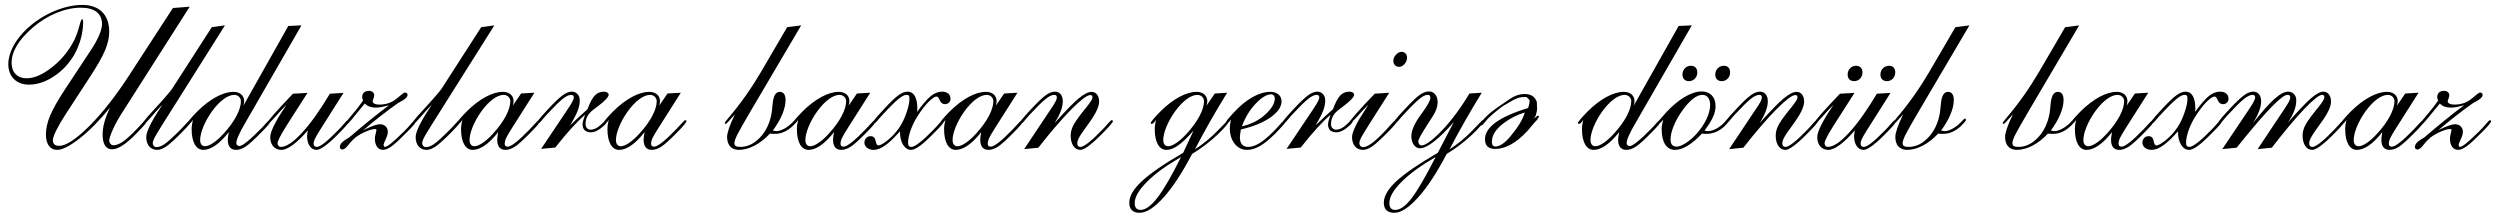 <?xml version="1.0" encoding="UTF-8"?>
<!DOCTYPE svg PUBLIC "-//W3C//DTD SVG 1.1//EN" "http://www.w3.org/Graphics/SVG/1.1/DTD/svg11.dtd">
<!-- Creator: CorelDRAW -->
<svg xmlns="http://www.w3.org/2000/svg" xml:space="preserve" width="1902px" height="165px" version="1.1" style="shape-rendering:geometricPrecision; text-rendering:geometricPrecision; image-rendering:optimizeQuality; fill-rule:evenodd; clip-rule:evenodd"
viewBox="0 0 1902 165.39"
 xmlns:xlink="http://www.w3.org/1999/xlink"
 xmlns:xodm="http://www.corel.com/coreldraw/odm/2003">
 <defs>
  <style type="text/css">
   <![CDATA[
    .fil0 {fill:black;fill-rule:nonzero}
   ]]>
  </style>
 </defs>
 <g id="Слой_x0020_1">
  <g id="_2423780155120">
   <path class="fil0" d="M81.66 82.07c-8.07,9.87 -15.73,17.7 -23.21,23.49 -7.38,5.81 -13.08,8.74 -17.17,8.74 -5.35,0 -8.51,-4.37 -8.51,-11.83 0,-4.37 1.06,-9.09 3.16,-14.21 2.19,-5.22 6.12,-12.13 11.83,-20.79l19.58 -29.66c5.12,-7.76 8.22,-14.98 8.22,-19.43 0,-8.07 -5.73,-12.51 -16.06,-12.51 -6.09,0 -12.33,1.36 -18.81,4.01 -6.4,2.62 -12.41,6.4 -17.91,11.12 -10.85,9.36 -16.19,18.23 -16.19,27.04 0,7.15 4.44,11.67 11.43,11.67 5.81,0 12.36,-2.85 19.51,-8.51 7.22,-5.65 12.87,-12.64 17.01,-20.92 1.44,-3.08 2.65,-6.47 3.63,-10.18 0.97,-3.67 1.72,-5.57 2.26,-5.57 0.28,0 0.74,1.13 0.74,2.34 0,8.35 -2.64,17.7 -7.06,25.31 -3.94,6.61 -9.05,12.03 -15.45,16.17 -6.32,4.16 -12.57,6.19 -18.81,6.19 -9.67,0 -15.76,-6.19 -15.76,-15.6 0,-8.74 5.19,-18.5 14.24,-27.04 6.01,-5.55 12.8,-9.99 20.41,-13.23 7.6,-3.24 14.83,-4.91 21.69,-4.91 13.16,0 20.61,7.45 20.61,20.48 0,4.37 -1.05,9.05 -3.16,14.09 -2.03,4.98 -6.17,12.2 -12.42,21.69l-17.7 27.19c-6.02,9.25 -9.69,16.78 -9.69,19.71 0,2.93 1.64,4.29 4.88,4.29 5.12,0 12.65,-4.96 22.67,-14.83 10,-9.94 20.33,-23.05 30.86,-39.29l33.13 -50.99 12.8 -0.98 -51.94 81.47c-2.72,4.29 -4.99,8.43 -6.78,12.44 -1.73,3.98 -2.65,6.76 -2.65,8.2 0,1.87 1.52,3.54 3.11,3.54 2.11,0 4.34,-0.84 6.84,-2.41 2.49,-1.59 6.03,-4.76 10.61,-9.48 1.28,-1.29 2.72,-2.81 4.21,-4.53 1.6,-1.8 2.5,-2.72 2.88,-2.72 0.36,0 0.9,0.38 0.9,0.77 0,0.51 -0.46,1.34 -1.44,2.54 -0.97,1.13 -3.08,3.47 -6.4,6.87 -7.76,8.04 -13.93,12.05 -18.53,12.05 -4.73,0 -7.22,-3.93 -7.22,-11.23 0,-6.02 1.75,-12.34 5.66,-20.56zm39.96 -2.31c-2.78,2.85 -5.63,6.01 -8.58,9.48 -2.93,3.44 -4.73,5.19 -5.27,5.19 -0.36,0 -0.75,-0.31 -0.75,-0.62 0,-0.82 0.75,-1.87 3.55,-5.11l4.88 -5.35c3.09,-3.39 5.96,-6.47 8.43,-9.4 2.57,-2.93 4.22,-4.96 4.99,-6.02l30.4 -47.21 10.02 -1.36 -47.52 75.38c-3.23,5.19 -5.34,8.63 -6.24,10.38 -0.82,1.72 -1.29,3.16 -1.29,4.14 0,1.59 1.21,2.93 2.81,2.93 1.87,0 3.9,-0.75 6.24,-2.34 2.34,-1.57 6.48,-5.35 12.26,-11.13 1.13,-1.13 2.49,-2.65 4.09,-4.37 1.56,-1.8 2.54,-2.72 3,-2.72 0.52,0 0.9,0.38 0.9,0.77 0,0.44 -0.46,1.21 -1.28,2.26 -0.82,1.05 -2.78,3.16 -5.79,6.25 -5.21,5.26 -9.12,8.81 -11.77,10.69 -2.62,1.8 -5.03,2.7 -7.06,2.7 -5.04,0 -8.36,-3.76 -8.36,-9.72 0,-4.06 3.68,-11.67 11.13,-22.87l1.21 -1.95zm28.76 27.01c0,2.95 1.36,4.75 3.7,4.75 3.39,0 8.82,-3.62 14.29,-9.71 8.38,-9.13 13.11,-18.3 13.11,-24.63 0,-2.72 -2.27,-4.83 -5.04,-4.83 -5.04,0 -11.23,4.6 -17.01,12.52 -5.66,7.89 -9.05,16.47 -9.05,21.9zm32.97 -26.19l34.26 -60.78 10.02 -0.44 -42.09 73.04c-5.35,9.02 -7.58,14.16 -7.58,16.86 0,1.21 1.05,2.11 2.46,2.11 2.19,0 8.43,-5.04 16.81,-13.7 0.9,-0.9 1.95,-2.03 3.16,-3.47 1.49,-1.72 2.47,-2.57 2.85,-2.57 0.6,0 0.9,0.23 0.9,0.61 0,1.14 -2.26,3.83 -7.06,8.67 -5.43,5.57 -9.44,9.17 -12.06,10.92 -2.57,1.64 -4.96,2.47 -7.22,2.47 -4.14,0 -6.32,-2.63 -6.32,-7.69 0,-1.26 0.13,-2.62 0.74,-5.86 -7.01,8.97 -13.69,13.55 -19.43,13.55 -5.49,0 -8.89,-5.86 -8.89,-15.73 0,-2.42 0.39,-4.83 0.98,-7.15 -1.21,1.88 -2.31,3.01 -3.16,3.01 -0.67,0 -0.9,-0.23 -0.9,-0.62 0,-0.82 2.8,-4.13 7.22,-8.66 9.64,-9.64 19.74,-15.11 27.78,-15.11 4.91,0 8.15,2.85 8.15,7.14 0,0.98 -0.23,2.11 -0.62,3.4zm57.83 19.55l-0.23 0.39c-2.7,4.29 -4.06,7.22 -4.06,8.74 0,1.8 0.82,2.77 2.41,2.77 2.7,0 7.69,-3.9 16.71,-13.15 1.28,-1.29 2.64,-2.81 4.08,-4.53 1.49,-1.8 2.47,-2.72 3.01,-2.72 0.51,0 0.9,0.31 0.9,0.61 0,0.52 -0.39,1.21 -1.13,2.19 -0.67,0.98 -2.34,2.78 -4.88,5.42 -9.05,9.56 -15.53,14.45 -18.84,14.45 -4.29,0 -7.22,-4.22 -7.22,-10.46 0,-1.13 0.23,-2.42 0.59,-4.45 -8.2,9.56 -15.42,14.91 -20.18,14.91 -5.11,0 -8.5,-3.76 -8.5,-9.72 0,-4.06 3.77,-11.74 11.36,-23.1l1.13 -1.67c-2.78,2.72 -5.63,5.8 -8.67,9.27 -3,3.47 -4.8,5.2 -5.34,5.2 -0.36,0 -0.75,-0.16 -0.75,-0.47 0,-1.18 6.56,-8.71 19.59,-22.36l11.07 -0.59 -15.29 23.88 -0.97 1.57c-4.37,7.01 -6.56,11.3 -6.56,12.95 0,1.51 1.06,2.77 2.5,2.77 4.13,0 9.48,-3.52 16.08,-10.69 6.63,-7.14 13.73,-17.17 21.34,-29.89l10.38 -0.59 -18.53 29.27zm22.97 4.61c10.77,-9.26 20.69,-17.33 30.25,-24.47 -4.88,1.28 -7.6,1.8 -9.99,1.8 -3.63,0 -6.2,-0.9 -8.51,-3.09 -3.39,4.14 -6.55,8.07 -9.51,11.59 -0.21,0.24 -0.28,0.39 -0.36,0.47l-2.42 2.7c-0.51,0.69 -0.97,1 -1.28,1 -0.36,0 -0.75,-0.23 -0.75,-0.46l0 -0.6c0,-0.3 0.08,-0.46 0.16,-0.69l1.64 -2.11c0.62,-0.66 1.52,-1.8 2.73,-3.24 3.83,-4.52 6.63,-8.12 8.5,-10.92 -0.38,-1.21 -0.69,-2.03 -0.69,-2.62 0,-2.93 1.98,-4.83 5.06,-4.83 2.62,0 4.14,1.36 4.14,3.39 0,1.52 -1.21,3.98 -1.21,4.52 0,1.52 1.88,2.58 4.96,2.58 5.35,0 9.79,-1.52 13.42,-4.61 3.62,-3.08 5.65,-4.6 6.17,-4.6 1.2,0 2.1,0.75 2.1,1.67 0,1.73 -1.79,3.53 -5.5,5.4 -0.74,0.39 -1.33,0.7 -1.72,0.93 -9.4,6.68 -18.3,13.62 -26.65,20.84 0.44,-0.23 1.06,-0.59 1.88,-0.98 5.19,-2.49 8.89,-3.67 10.92,-3.67 3.55,0 6.01,2.39 6.01,5.7 0,1.6 -0.51,3.47 -1.64,5.81 -1.05,2.34 -1.59,3.68 -1.59,4.06 0,0.9 0.46,1.72 1.05,1.72 1.75,0 6.24,-3.59 14.47,-11.74 1.64,-1.57 3.39,-3.45 5.11,-5.5 1.73,-2.11 2.86,-3.16 3.24,-3.16 0.59,0.08 0.9,0.38 0.9,0.77 0,0.98 -1.95,3.39 -7.38,8.81 -4.88,4.96 -8.58,8.43 -11.23,10.31 -2.62,1.88 -4.8,2.78 -6.52,2.78 -3.86,0 -6.27,-3.24 -6.27,-8.59 0,-1.13 0.23,-2.39 0.61,-3.83 0.36,-1.44 0.59,-2.41 0.59,-2.85 0,-0.31 -0.36,-0.62 -1.05,-0.62 -1.65,0 -3.98,0.62 -6.91,1.88 -2.96,1.21 -5.58,2.72 -7.92,4.45 -1.57,1.28 -3.39,3.08 -5.35,5.57 -1.87,2.5 -3.46,3.7 -4.67,3.7 -1.18,0 -2.03,-0.69 -2.03,-1.82 0,-2.47 2.1,-4.52 7.24,-7.45zm62.92 -24.98c-2.78,2.85 -5.63,6.01 -8.59,9.48 -2.93,3.44 -4.72,5.19 -5.26,5.19 -0.36,0 -0.75,-0.31 -0.75,-0.62 0,-0.82 0.75,-1.87 3.55,-5.11l4.88 -5.35c3.08,-3.39 5.96,-6.47 8.43,-9.4 2.57,-2.93 4.21,-4.96 4.99,-6.02l30.4 -47.21 10.02 -1.36 -47.52 75.38c-3.24,5.19 -5.34,8.63 -6.24,10.38 -0.82,1.72 -1.29,3.16 -1.29,4.14 0,1.59 1.21,2.93 2.8,2.93 1.88,0 3.91,-0.75 6.25,-2.34 2.34,-1.57 6.48,-5.35 12.26,-11.13 1.13,-1.13 2.49,-2.65 4.08,-4.37 1.57,-1.8 2.55,-2.72 3.01,-2.72 0.51,0 0.9,0.38 0.9,0.77 0,0.44 -0.46,1.21 -1.28,2.26 -0.83,1.05 -2.78,3.16 -5.79,6.25 -5.21,5.26 -9.12,8.81 -11.77,10.69 -2.62,1.8 -5.04,2.7 -7.07,2.7 -5.03,0 -8.35,-3.76 -8.35,-9.72 0,-4.06 3.68,-11.67 11.13,-22.87l1.21 -1.95zm28.76 27.01c0,2.95 1.36,4.75 3.7,4.75 3.39,0 8.81,-3.62 14.29,-9.71 8.38,-9.13 13.1,-18.3 13.1,-24.63 0,-2.72 -2.26,-4.83 -5.03,-4.83 -5.04,0 -11.23,4.6 -17.02,12.52 -5.65,7.89 -9.04,16.47 -9.04,21.9zm32.97 -26.19l6.35 -9.28 10.15 -0.59 -16.94 26.65c-2.49,3.91 -4.06,6.63 -4.75,8.15 -0.67,1.49 -0.98,2.77 -0.98,3.9 0,1.72 0.62,2.42 2.34,2.42 2.65,0 8.2,-4.37 16.65,-13.11 1.19,-1.21 2.55,-2.72 4.14,-4.44 1.57,-1.73 2.55,-2.65 2.93,-2.65 0.59,0 0.9,0.23 0.9,0.61 0,1.14 -2.26,3.83 -7.07,8.67 -5.42,5.57 -9.43,9.17 -12.05,10.92 -2.57,1.64 -4.96,2.47 -7.22,2.47 -4.14,0 -6.32,-2.63 -6.32,-7.69 0,-1.26 0.13,-2.62 0.74,-5.86 -7.01,8.97 -13.7,13.55 -19.43,13.55 -5.5,0 -8.89,-5.86 -8.89,-15.73 0,-2.42 0.39,-4.83 0.98,-7.15 -1.21,1.88 -2.32,3.01 -3.16,3.01 -0.67,0 -0.9,-0.23 -0.9,-0.62 0,-0.82 2.8,-4.13 7.22,-8.66 9.64,-9.64 19.74,-15.11 27.78,-15.11 4.91,0 8.15,2.85 8.15,7.14 0,0.98 -0.23,2.11 -0.62,3.4zm21.61 32.97l20.02 -29.89 0.62 -0.97c2.85,-4.22 4.29,-7.02 4.29,-8.28 0,-1.44 -0.61,-2.06 -2.1,-2.06 -1.68,0 -3.86,1.06 -6.48,3.16 -2.65,2.11 -6.48,5.89 -11.59,11.39 -1.05,1.13 -2.34,2.54 -3.78,4.29 -1.72,2.19 -2.93,3.24 -3.47,3.24 -0.36,0 -0.74,-0.31 -0.74,-0.62 0,-0.82 0.74,-1.87 3.54,-5.11l4.89 -5.35c4.96,-5.34 8.73,-8.89 11.23,-10.69 2.54,-1.87 4.88,-2.77 6.99,-2.77 3.54,0 6.04,2.77 6.04,6.63 0,2.46 -0.47,4.96 -1.44,7.53 -0.9,2.54 -2.86,6.4 -5.96,11.59l0.15 -0.16c5.58,-5.34 9.94,-9.4 13.11,-12.13 1.95,-5.19 3.83,-8.73 5.65,-10.61 1.88,-1.88 4.22,-2.85 6.99,-2.85 2.03,0 3.55,1.05 3.55,2.33 0,1.8 -3.01,4.96 -9.13,9.49 -0.97,0.67 -1.64,1.28 -2.18,1.64 -4.5,3.32 -6.32,6.79 -6.32,11.39 0,2.47 1.67,4.14 3.85,4.14 2.55,0 5.12,-1.21 7.76,-3.71 2.62,-2.49 3.91,-3.67 3.99,-3.67 0.59,0.08 0.9,0.36 0.9,0.74 0,1.21 -1.52,2.93 -4.45,5.27 -2.93,2.26 -5.5,3.4 -7.84,3.4 -4.21,0 -6.48,-2.11 -6.48,-6.04 0,-1.49 0.54,-3.68 1.98,-7.38 -6.11,5.14 -13.26,12.95 -22.82,25.01l-10.77 1.05zm57.06 -6.78c0,2.95 1.36,4.75 3.7,4.75 3.39,0 8.81,-3.62 14.29,-9.71 8.38,-9.13 13.1,-18.3 13.1,-24.63 0,-2.72 -2.26,-4.83 -5.03,-4.83 -5.04,0 -11.23,4.6 -17.02,12.52 -5.65,7.89 -9.04,16.47 -9.04,21.9zm32.97 -26.19l6.35 -9.28 10.15 -0.59 -16.93 26.65c-2.5,3.91 -4.07,6.63 -4.76,8.15 -0.67,1.49 -0.98,2.77 -0.98,3.9 0,1.72 0.62,2.42 2.34,2.42 2.65,0 8.2,-4.37 16.66,-13.11 1.18,-1.21 2.54,-2.72 4.13,-4.44 1.57,-1.73 2.55,-2.65 2.93,-2.65 0.59,0 0.9,0.23 0.9,0.61 0,1.14 -2.26,3.83 -7.07,8.67 -5.42,5.57 -9.43,9.17 -12.05,10.92 -2.57,1.64 -4.96,2.47 -7.22,2.47 -4.14,0 -6.32,-2.63 -6.32,-7.69 0,-1.26 0.13,-2.62 0.74,-5.86 -7.01,8.97 -13.7,13.55 -19.43,13.55 -5.5,0 -8.89,-5.86 -8.89,-15.73 0,-2.42 0.39,-4.83 0.98,-7.15 -1.21,1.88 -2.31,3.01 -3.16,3.01 -0.67,0 -0.9,-0.23 -0.9,-0.62 0,-0.82 2.8,-4.13 7.22,-8.66 9.64,-9.64 19.74,-15.11 27.78,-15.11 4.91,0 8.15,2.85 8.15,7.14 0,0.98 -0.23,2.11 -0.62,3.4zm108.28 -61.22l-38.43 65.2c-5.34,9.12 -8.79,15.14 -10.3,18.15 -1.44,2.93 -2.19,5.11 -2.19,6.39 0,2.11 1.29,2.93 4.6,2.93 5.43,0 10.39,-2.39 14.99,-7.22 4.6,-4.88 7.53,-11.13 8.81,-18.73 0.21,-1.6 0.52,-3.86 0.75,-6.63 0.51,-6.25 2.34,-9.41 5.42,-9.41 2.93,0 4.45,2.18 4.45,6.32 0,6.4 -3.47,14.83 -9.72,23.18 0.31,0 2.03,0.47 2.62,0.47 3.55,0 8.51,-2.65 12.52,-6.79l2.18 -2.26c0.21,-0.31 0.67,-0.51 1.06,-0.51 0.36,0 0.59,0.28 0.59,0.9 0,0.59 -0.08,0.66 -0.16,0.74l-1.72 2.03c-4.75,5.35 -9.94,7.99 -15.67,7.99 -1.73,0 -2.7,-0.15 -3.6,-0.23 -7.53,8.05 -16.12,12.42 -23.72,12.42 -5.66,0 -8.97,-3.6 -8.97,-9.87 0,-3.22 1.95,-8.87 5.88,-17.09l0.16 -0.29 -3.7 4.14c-0.31,0.39 -0.67,0.82 -1.21,1.36 -1.13,1.26 -1.8,1.88 -2.19,1.88 -0.59,0 -0.74,-0.08 -0.74,-0.62 0,-0.36 1.05,-1.72 3.08,-4.21 9.13,-10.69 17.32,-22.36 24.78,-35.08l19.74 -33.8 10.69 -1.36zm3.21 87.41c0,2.95 1.36,4.75 3.7,4.75 3.39,0 8.82,-3.62 14.29,-9.71 8.38,-9.13 13.11,-18.3 13.11,-24.63 0,-2.72 -2.27,-4.83 -5.04,-4.83 -5.04,0 -11.23,4.6 -17.01,12.52 -5.66,7.89 -9.05,16.47 -9.05,21.9zm32.97 -26.19l6.35 -9.28 10.15 -0.59 -16.93 26.65c-2.5,3.91 -4.07,6.63 -4.76,8.15 -0.67,1.49 -0.98,2.77 -0.98,3.9 0,1.72 0.62,2.42 2.34,2.42 2.65,0 8.2,-4.37 16.66,-13.11 1.18,-1.21 2.54,-2.72 4.14,-4.44 1.56,-1.73 2.54,-2.65 2.93,-2.65 0.59,0 0.89,0.23 0.89,0.61 0,1.14 -2.26,3.83 -7.06,8.67 -5.43,5.57 -9.43,9.17 -12.06,10.92 -2.57,1.64 -4.96,2.47 -7.22,2.47 -4.14,0 -6.32,-2.63 -6.32,-7.69 0,-1.26 0.13,-2.62 0.74,-5.86 -7.01,8.97 -13.69,13.55 -19.43,13.55 -5.49,0 -8.89,-5.86 -8.89,-15.73 0,-2.42 0.39,-4.83 0.98,-7.15 -1.21,1.88 -2.31,3.01 -3.16,3.01 -0.67,0 -0.9,-0.23 -0.9,-0.62 0,-0.82 2.8,-4.13 7.22,-8.66 9.64,-9.64 19.74,-15.11 27.78,-15.11 4.91,0 8.15,2.85 8.15,7.14 0,0.98 -0.23,2.11 -0.62,3.4zm39.17 19.55c-8.74,9.95 -14.86,14.17 -20.05,14.17 -4.13,0 -7.06,-2.39 -7.06,-5.5 0,-2.78 1.95,-4.96 4.6,-4.96 2.18,0 3.52,1.2 3.9,3.54 0.47,2.34 1.13,3.52 2.11,3.52 1.44,0 3.83,-1.33 7.22,-4.06 3.39,-2.7 6.32,-5.93 8.82,-9.63 2.18,-3.24 3.98,-6.99 5.42,-11.29 1.52,-4.29 2.26,-7.84 2.26,-10.61 0,-2.34 -0.54,-2.96 -2.26,-2.96 -1.59,0 -3.7,1.13 -6.32,3.32 -2.65,2.18 -6.48,5.96 -11.44,11.38 -1,1.06 -2.26,2.39 -3.7,4.14 -1.8,2.19 -3.01,3.24 -3.55,3.24 -0.36,0 -0.74,-0.31 -0.74,-0.62 0,-0.82 0.74,-1.87 3.54,-5.11l4.89 -5.35c4.91,-5.34 8.66,-8.89 11.15,-10.69 2.55,-1.87 4.89,-2.77 6.92,-2.77 4.9,0 7.53,4.57 7.53,12.8 0,0.51 -0.16,2.02 -0.16,2.62 4.09,-5.63 7.53,-9.64 10.33,-11.98 2.86,-2.31 5.71,-3.44 8.51,-3.44 4.21,0 6.63,2.03 6.63,5.57 0,2.16 -1.98,3.99 -4.14,3.99 -1.9,0 -3.18,-0.98 -4.01,-2.88 -0.74,-1.95 -1.56,-2.93 -2.46,-2.93 -1.44,0 -3.63,1.44 -6.48,4.37 -2.8,2.93 -5.65,6.7 -8.51,11.3 -2.05,3.32 -3.7,6.76 -4.98,10.46 -1.21,3.6 -1.8,6.71 -1.8,9.18 0,2.18 0.74,3.08 2.62,3.08 2.65,0 8.74,-4.8 16.81,-13.15 1.33,-1.37 2.77,-2.88 4.21,-4.6 1.49,-1.73 2.42,-2.65 2.7,-2.65 0.54,0 0.9,0.38 0.98,0.77 0,1.21 -1.96,3.47 -7.46,8.94 -8.35,8.66 -14.13,12.96 -17.52,12.96 -2.42,0 -4.45,-1.29 -6.12,-3.83 -1.57,-2.65 -2.39,-5.89 -2.39,-9.87l0 -0.47zm40.12 6.64c0,2.95 1.36,4.75 3.7,4.75 3.39,0 8.81,-3.62 14.29,-9.71 8.38,-9.13 13.1,-18.3 13.1,-24.63 0,-2.72 -2.26,-4.83 -5.03,-4.83 -5.04,0 -11.23,4.6 -17.02,12.52 -5.65,7.89 -9.04,16.47 -9.04,21.9zm32.97 -26.19l6.35 -9.28 10.15 -0.59 -16.94 26.65c-2.49,3.91 -4.06,6.63 -4.75,8.15 -0.67,1.49 -0.98,2.77 -0.98,3.9 0,1.72 0.62,2.42 2.34,2.42 2.65,0 8.2,-4.37 16.66,-13.11 1.18,-1.21 2.54,-2.72 4.13,-4.44 1.57,-1.73 2.55,-2.65 2.93,-2.65 0.59,0 0.9,0.23 0.9,0.61 0,1.14 -2.26,3.83 -7.07,8.67 -5.42,5.57 -9.43,9.17 -12.05,10.92 -2.57,1.64 -4.96,2.47 -7.22,2.47 -4.14,0 -6.32,-2.63 -6.32,-7.69 0,-1.26 0.13,-2.62 0.74,-5.86 -7.01,8.97 -13.7,13.55 -19.43,13.55 -5.5,0 -8.89,-5.86 -8.89,-15.73 0,-2.42 0.39,-4.83 0.98,-7.15 -1.21,1.88 -2.32,3.01 -3.16,3.01 -0.67,0 -0.9,-0.23 -0.9,-0.62 0,-0.82 2.8,-4.13 7.22,-8.66 9.64,-9.64 19.74,-15.11 27.78,-15.11 4.91,0 8.15,2.85 8.15,7.14 0,0.98 -0.23,2.11 -0.62,3.4zm21.61 33.13l20.03 -30.05c0.23,-0.38 0.53,-0.82 0.97,-1.44 2.65,-3.83 3.93,-6.47 3.93,-7.81 0,-1.44 -0.61,-2.06 -2.1,-2.06 -1.67,0 -3.86,1.06 -6.48,3.16 -2.65,2.11 -6.48,5.89 -11.59,11.39 -1.05,1.13 -2.34,2.54 -3.78,4.29 -1.72,2.19 -2.93,3.24 -3.47,3.24 -0.36,0 -0.74,-0.31 -0.74,-0.62 0,-0.82 0.74,-1.87 3.54,-5.11l4.89 -5.35c4.96,-5.34 8.73,-8.89 11.23,-10.69 2.54,-1.87 4.88,-2.77 6.99,-2.77 3.7,0 6.04,2.77 6.04,7.29 0,4.6 -1.9,9.72 -6.2,16.63 7.84,-8.79 13.86,-14.98 17.99,-18.5 4.24,-3.55 7.61,-5.27 10.1,-5.27 3.55,0 5.81,2.93 5.81,7.45 0,3.83 -2.57,9.26 -7.61,16.19 -0.82,1.11 -1.51,2.03 -1.87,2.63 -2.8,3.82 -4.76,6.63 -5.73,8.5 -0.98,1.8 -1.44,3.32 -1.44,4.45 0,1.8 0.74,2.77 2.49,2.77 2.62,0 8.51,-4.65 16.63,-13.15 1.21,-1.21 2.57,-2.73 4.14,-4.53 1.59,-1.8 2.57,-2.72 2.95,-2.72 0.52,0 0.98,0.46 0.98,0.77 0,0.82 -2.26,3.47 -6.71,8.04l-0.9 0.9c-8.5,8.74 -14.24,12.96 -17.24,12.96 -4.45,0 -7.38,-4.37 -7.38,-10.93 0,-2.31 0.59,-4.8 1.8,-7.37 1.28,-2.55 3.93,-6.4 8.07,-11.59 0.51,-0.67 1.34,-1.65 2.34,-2.86 2.93,-3.7 4.42,-6.09 4.42,-7.3 0,-1.28 -0.44,-1.74 -1.72,-1.74 -2.42,0 -7.15,3.62 -14.32,10.77 -7.07,7.17 -15.5,16.93 -25.29,29.37l-10.77 1.06zm119.64 6.01c-11.23,6.47 -19.89,12.8 -26.06,18.99 -6.17,6.25 -9.28,11.59 -9.28,16.17 0,3.39 1.52,5.21 4.45,5.21 3.85,0 8.14,-3.16 12.95,-9.43 4.83,-6.24 10.77,-16.55 17.94,-30.94zm-13.57 -12.95c0,2.95 1.36,4.75 3.7,4.75 3.39,0 8.82,-3.62 14.29,-9.71 8.38,-9.13 13.11,-18.3 13.11,-24.63 0,-2.72 -2.27,-4.83 -5.04,-4.83 -5.04,0 -11.23,4.6 -17.01,12.52 -5.66,7.89 -9.05,16.47 -9.05,21.9zm32.97 -26.19l6.35 -9.28 9.41 -0.59c-9.36,15.14 -17.63,29.81 -24.55,43.15 6.4,-4.14 12.11,-8.82 17.25,-14.16 5.19,-5.35 7.81,-8.07 7.89,-8.07 0.31,0 0.62,0.38 0.62,0.77 0,1.41 -2.88,4.81 -8.51,10.23 -5.66,5.34 -12.13,10.33 -19.43,14.75 -7.53,14.39 -14.78,25.47 -21.77,33.2 -6.99,7.77 -13.11,11.7 -18.3,11.7 -5.11,0 -7.84,-2.65 -7.84,-7.69 0,-4.98 3.16,-10.4 9.44,-16.26 6.24,-5.89 16.86,-13.19 31.68,-21.85l7.92 -16.94c-8.97,10.31 -15.06,14.76 -20.72,14.76 -5.49,0 -8.89,-5.86 -8.89,-15.73 0,-2.42 0.39,-4.83 0.98,-7.15 -1.21,1.88 -2.31,3.01 -3.16,3.01 -0.67,0 -0.9,-0.23 -0.9,-0.62 0,-0.82 2.8,-4.13 7.22,-8.66 9.64,-9.64 19.74,-15.11 27.78,-15.11 4.91,0 8.15,2.85 8.15,7.14 0,0.98 -0.23,2.11 -0.62,3.4zm27.04 15.73c6.86,-1.52 12.8,-4.45 17.71,-8.9 4.88,-4.42 7.37,-8.58 7.37,-12.41 0,-1.72 -1.2,-3.08 -2.72,-3.08 -3.37,0 -7.3,2.33 -11.82,7.06 -4.5,4.76 -8.05,10.46 -10.54,17.33zm-8.35 -5.12c-1.72,2.19 -2.7,3.09 -3.4,3.09 -0.51,0 -0.74,-0.08 -0.74,-0.6 0,-0.69 2.18,-3.46 6.01,-7.6 9.44,-10.33 19.43,-16.04 28.17,-16.04 5.12,0 8.51,2.93 8.51,7.14 0,4.3 -2.78,8.36 -8.43,12.34 -5.66,4.01 -13.19,7.02 -22.59,9.2 -0.59,3.68 -0.75,5.04 -0.75,6.17 0,4.52 2.26,7.14 6.17,7.14 5.19,0 10.77,-3.16 18.97,-11.28 1.74,-1.72 3.54,-3.62 5.42,-5.81 1.95,-2.18 3.16,-3.31 3.55,-3.31 0.51,0 0.9,0.38 0.9,0.77 0,0.44 -0.44,1.28 -1.44,2.39 -0.98,1.13 -3.09,3.47 -6.4,6.86 -9.02,9.05 -15.42,12.65 -21.75,12.65 -3.85,0 -6.93,-1.57 -9.4,-4.66 -2.49,-3.16 -3.7,-7.17 -3.7,-11.97 0,-2.03 0.31,-4.14 0.9,-6.48zm42.4 22.36l20.02 -29.89 0.62 -0.97c2.85,-4.22 4.29,-7.02 4.29,-8.28 0,-1.44 -0.61,-2.06 -2.11,-2.06 -1.67,0 -3.85,1.06 -6.47,3.16 -2.65,2.11 -6.48,5.89 -11.59,11.39 -1.06,1.13 -2.34,2.54 -3.78,4.29 -1.72,2.19 -2.93,3.24 -3.47,3.24 -0.36,0 -0.75,-0.31 -0.75,-0.62 0,-0.82 0.75,-1.87 3.55,-5.11l4.88 -5.35c4.96,-5.34 8.74,-8.89 11.23,-10.69 2.55,-1.87 4.89,-2.77 7,-2.77 3.54,0 6.04,2.77 6.04,6.63 0,2.46 -0.47,4.96 -1.44,7.53 -0.9,2.54 -2.86,6.4 -5.97,11.59l0.16 -0.16c5.57,-5.34 9.94,-9.4 13.1,-12.13 1.96,-5.19 3.83,-8.73 5.66,-10.61 1.87,-1.88 4.21,-2.85 6.99,-2.85 2.03,0 3.55,1.05 3.55,2.33 0,1.8 -3.01,4.96 -9.13,9.49 -0.97,0.67 -1.64,1.28 -2.18,1.64 -4.5,3.32 -6.32,6.79 -6.32,11.39 0,2.47 1.67,4.14 3.85,4.14 2.55,0 5.11,-1.21 7.76,-3.71 2.62,-2.49 3.91,-3.67 3.99,-3.67 0.59,0.08 0.89,0.36 0.89,0.74 0,1.21 -1.51,2.93 -4.44,5.27 -2.93,2.26 -5.5,3.4 -7.84,3.4 -4.21,0 -6.48,-2.11 -6.48,-6.04 0,-1.49 0.54,-3.68 1.98,-7.38 -6.11,5.14 -13.26,12.95 -22.82,25.01l-10.77 1.05z"/>
   <path class="fil0" d="M1041.3 79.76c-2.77,2.77 -5.7,5.93 -8.81,9.4 -3.01,3.39 -4.81,5.12 -5.35,5.12 -0.36,0 -0.59,-0.16 -0.59,-0.47 0,-1.26 7.15,-9.48 19.58,-22.36l11.06 -0.74 -15.27 24.03c-3.24,5.19 -5.35,8.63 -6.27,10.38 -0.82,1.72 -1.26,3.16 -1.26,4.14 0,1.51 1.21,2.93 2.62,2.93 3.86,0 8.82,-3.6 18.07,-13.47 0.85,-0.97 1.98,-2.18 3.31,-3.7 2.03,-2.26 3.24,-3.39 3.78,-3.39 0.52,0 0.9,0.38 0.9,0.77 0,0.44 -0.46,1.21 -1.28,2.26 -0.83,1.05 -2.78,3.16 -5.79,6.25 -5.21,5.26 -9.12,8.81 -11.77,10.69 -2.62,1.8 -5.04,2.7 -7.06,2.7 -5.04,0 -8.36,-3.76 -8.36,-9.72 0,-3.91 3.55,-11.2 10.69,-21.97 0.83,-1.29 1.44,-2.19 1.8,-2.85zm19 -33.29c0,-1.67 0.66,-3.24 1.95,-4.67 1.34,-1.52 2.77,-2.27 4.37,-2.27 2.46,0 4.14,1.8 4.14,4.45 0,1.72 -0.62,3.31 -1.88,4.81 -1.29,1.44 -2.65,2.18 -4.24,2.18 -2.47,0 -4.34,-1.88 -4.34,-4.5zm523.02 -27.11l-38.42 65.2c-5.35,9.12 -8.79,15.14 -10.31,18.15 -1.44,2.93 -2.18,5.11 -2.18,6.39 0,2.11 1.28,2.93 4.6,2.93 5.42,0 10.38,-2.39 14.98,-7.22 4.6,-4.88 7.53,-11.13 8.82,-18.73 0.2,-1.6 0.51,-3.86 0.74,-6.63 0.52,-6.25 2.34,-9.41 5.43,-9.41 2.93,0 4.44,2.18 4.44,6.32 0,6.4 -3.47,14.83 -9.71,23.18 0.31,0 2.03,0.47 2.62,0.47 3.55,0 8.51,-2.65 12.51,-6.79l2.19 -2.26c0.21,-0.31 0.67,-0.51 1.05,-0.51 0.36,0 0.59,0.28 0.59,0.9 0,0.59 -0.07,0.66 -0.15,0.74l-1.72 2.03c-4.76,5.35 -9.95,7.99 -15.68,7.99 -1.72,0 -2.7,-0.15 -3.6,-0.23 -7.53,8.05 -16.11,12.42 -23.72,12.42 -5.65,0 -8.97,-3.6 -8.97,-9.87 0,-3.22 1.96,-8.87 5.89,-17.09l0.15 -0.29 -3.7 4.14c-0.31,0.39 -0.67,0.82 -1.21,1.36 -1.13,1.26 -1.8,1.88 -2.18,1.88 -0.59,0 -0.75,-0.08 -0.75,-0.62 0,-0.36 1.06,-1.72 3.09,-4.21 9.12,-10.69 17.32,-22.36 24.77,-35.08l19.74 -33.8 10.69 -1.36zm3.21 87.41c0,2.95 1.37,4.75 3.71,4.75 3.39,0 8.81,-3.62 14.28,-9.71 8.38,-9.13 13.11,-18.3 13.11,-24.63 0,-2.72 -2.26,-4.83 -5.04,-4.83 -5.03,0 -11.23,4.6 -17.01,12.52 -5.65,7.89 -9.05,16.47 -9.05,21.9zm32.98 -26.19l6.35 -9.28 10.15 -0.59 -16.94 26.65c-2.49,3.91 -4.06,6.63 -4.75,8.15 -0.67,1.49 -0.98,2.77 -0.98,3.9 0,1.72 0.62,2.42 2.34,2.42 2.65,0 8.2,-4.37 16.65,-13.11 1.18,-1.21 2.55,-2.72 4.14,-4.44 1.57,-1.73 2.54,-2.65 2.93,-2.65 0.59,0 0.9,0.23 0.9,0.61 0,1.14 -2.26,3.83 -7.07,8.67 -5.42,5.57 -9.43,9.17 -12.05,10.92 -2.57,1.64 -4.96,2.47 -7.22,2.47 -4.14,0 -6.33,-2.63 -6.33,-7.69 0,-1.26 0.13,-2.62 0.75,-5.86 -7.02,8.97 -13.7,13.55 -19.43,13.55 -5.5,0 -8.89,-5.86 -8.89,-15.73 0,-2.42 0.38,-4.83 0.97,-7.15 -1.2,1.88 -2.31,3.01 -3.16,3.01 -0.67,0 -0.9,-0.23 -0.9,-0.62 0,-0.82 2.81,-4.13 7.23,-8.66 9.63,-9.64 19.73,-15.11 27.78,-15.11 4.91,0 8.14,2.85 8.14,7.14 0,0.98 -0.23,2.11 -0.61,3.4zm39.17 19.55c-8.74,9.95 -14.86,14.17 -20.05,14.17 -4.14,0 -7.07,-2.39 -7.07,-5.5 0,-2.78 1.95,-4.96 4.6,-4.96 2.19,0 3.52,1.2 3.91,3.54 0.46,2.34 1.13,3.52 2.1,3.52 1.44,0 3.83,-1.33 7.23,-4.06 3.39,-2.7 6.32,-5.93 8.81,-9.63 2.19,-3.24 3.99,-6.99 5.42,-11.29 1.52,-4.29 2.27,-7.84 2.27,-10.61 0,-2.34 -0.54,-2.96 -2.27,-2.96 -1.59,0 -3.7,1.13 -6.32,3.32 -2.64,2.18 -6.47,5.96 -11.43,11.38 -1.01,1.06 -2.27,2.39 -3.71,4.14 -1.79,2.19 -3,3.24 -3.54,3.24 -0.36,0 -0.75,-0.31 -0.75,-0.62 0,-0.82 0.75,-1.87 3.55,-5.11l4.88 -5.35c4.91,-5.34 8.66,-8.89 11.16,-10.69 2.54,-1.87 4.88,-2.77 6.91,-2.77 4.91,0 7.53,4.57 7.53,12.8 0,0.51 -0.15,2.02 -0.15,2.62 4.08,-5.63 7.53,-9.64 10.33,-11.98 2.85,-2.31 5.7,-3.44 8.5,-3.44 4.22,0 6.64,2.03 6.64,5.57 0,2.16 -1.98,3.99 -4.14,3.99 -1.9,0 -3.19,-0.98 -4.01,-2.88 -0.75,-1.95 -1.57,-2.93 -2.47,-2.93 -1.44,0 -3.62,1.44 -6.48,4.37 -2.8,2.93 -5.65,6.7 -8.5,11.3 -2.06,3.32 -3.7,6.76 -4.99,10.46 -1.21,3.6 -1.8,6.71 -1.8,9.18 0,2.18 0.75,3.08 2.62,3.08 2.65,0 8.74,-4.8 16.81,-13.15 1.34,-1.37 2.78,-2.88 4.22,-4.6 1.49,-1.73 2.41,-2.65 2.7,-2.65 0.54,0 0.9,0.38 0.97,0.77 0,1.21 -1.95,3.47 -7.45,8.94 -8.35,8.66 -14.14,12.96 -17.53,12.96 -2.41,0 -4.44,-1.29 -6.11,-3.83 -1.57,-2.65 -2.39,-5.89 -2.39,-9.87l0 -0.47zm33.79 13.58l20.17 -30.05 0.62 -0.97c2.85,-4.22 4.29,-7.02 4.29,-8.28 0,-1.44 -0.61,-2.06 -2.1,-2.06 -1.67,0 -3.86,1.06 -6.48,3.16 -2.65,2.11 -6.48,5.89 -11.59,11.39 -1.05,1.13 -2.34,2.54 -3.78,4.29 -1.72,2.19 -2.93,3.24 -3.47,3.24 -0.36,0 -0.74,-0.31 -0.74,-0.62 0,-0.82 0.74,-1.87 3.54,-5.11l4.89 -5.35c4.96,-5.34 8.73,-8.89 11.23,-10.69 2.54,-1.87 4.88,-2.77 6.99,-2.77 3.7,0 6.04,2.77 6.04,7.29 0,4.6 -1.91,9.72 -6.2,16.63 6.94,-8.71 12.44,-14.9 16.5,-18.5 4.06,-3.62 7.53,-5.42 10.31,-5.42 3.62,0 6.19,2.77 6.19,6.47 0,5.42 -1.98,10.62 -6.47,17.17 8.19,-9.28 14.13,-15.52 17.91,-18.76 3.83,-3.24 6.91,-4.88 9.25,-4.88 3.55,0 5.81,3.08 5.81,7.6 0,3.83 -2.57,9.26 -7.68,16.19 -0.83,1.11 -1.44,2.03 -1.88,2.63 -2.8,3.82 -4.68,6.63 -5.66,8.5 -0.97,1.8 -1.43,3.32 -1.43,4.45 0,1.8 0.77,2.77 2.49,2.77 2.65,0 8.5,-4.65 16.63,-13.15 1.2,-1.21 2.57,-2.73 4.16,-4.53 1.57,-1.8 2.54,-2.72 2.93,-2.72 0.51,0 0.98,0.46 0.98,0.77 0,0.82 -2.27,3.47 -6.71,8.04l-0.9 0.9c-8.51,8.74 -14.24,12.96 -17.25,12.96 -4.44,0 -7.37,-4.37 -7.37,-10.93 0,-2.31 0.59,-4.8 1.8,-7.37 1.28,-2.55 3.93,-6.4 8.07,-11.59 0.51,-0.67 1.36,-1.65 2.34,-2.86 2.93,-3.7 4.42,-6.09 4.42,-7.3 -0.06,-1.43 -0.44,-1.82 -1.73,-1.9 -2.18,0 -6.78,3.63 -13.62,10.77 -6.86,7.17 -15.06,17.01 -24.77,29.53l-10.77 1.06 20.02 -30.05c2.03,-3.08 3.39,-5.19 3.93,-6.32 0.59,-1.21 0.9,-2.26 0.9,-3.09 0,-1.43 -0.62,-1.9 -2.18,-1.9 -3.99,0 -15.45,11.62 -34.18,34.72l-4.53 5.58 -10.92 1.06zm100.21 -6.94c0,2.95 1.36,4.75 3.7,4.75 3.39,0 8.81,-3.62 14.29,-9.71 8.37,-9.13 13.1,-18.3 13.1,-24.63 0,-2.72 -2.26,-4.83 -5.04,-4.83 -5.03,0 -11.23,4.6 -17.01,12.52 -5.65,7.89 -9.04,16.47 -9.04,21.9zm32.97 -26.19l6.35 -9.28 10.15 -0.59 -16.94 26.65c-2.49,3.91 -4.06,6.63 -4.75,8.15 -0.67,1.49 -0.98,2.77 -0.98,3.9 0,1.72 0.62,2.42 2.34,2.42 2.65,0 8.2,-4.37 16.65,-13.11 1.19,-1.21 2.55,-2.72 4.14,-4.44 1.57,-1.73 2.55,-2.65 2.93,-2.65 0.59,0 0.9,0.23 0.9,0.61 0,1.14 -2.26,3.83 -7.07,8.67 -5.42,5.57 -9.43,9.17 -12.05,10.92 -2.57,1.64 -4.96,2.47 -7.22,2.47 -4.14,0 -6.32,-2.63 -6.32,-7.69 0,-1.26 0.12,-2.62 0.74,-5.86 -7.02,8.97 -13.7,13.55 -19.43,13.55 -5.5,0 -8.89,-5.86 -8.89,-15.73 0,-2.42 0.38,-4.83 0.98,-7.15 -1.21,1.88 -2.32,3.01 -3.17,3.01 -0.66,0 -0.89,-0.23 -0.89,-0.62 0,-0.82 2.8,-4.13 7.22,-8.66 9.63,-9.64 19.73,-15.11 27.78,-15.11 4.91,0 8.15,2.85 8.15,7.14 0,0.98 -0.24,2.11 -0.62,3.4zm20.95 24.16c10.76,-9.26 20.68,-17.33 30.24,-24.47 -4.88,1.28 -7.6,1.8 -9.99,1.8 -3.63,0 -6.2,-0.9 -8.51,-3.09 -3.39,4.14 -6.55,8.07 -9.51,11.59 -0.21,0.24 -0.28,0.39 -0.36,0.47l-2.41 2.7c-0.52,0.69 -0.98,1 -1.29,1 -0.36,0 -0.75,-0.23 -0.75,-0.46l0 -0.6c0,-0.3 0.08,-0.46 0.16,-0.69l1.64 -2.11c0.62,-0.66 1.52,-1.8 2.73,-3.24 3.83,-4.52 6.63,-8.12 8.5,-10.92 -0.38,-1.21 -0.69,-2.03 -0.69,-2.62 0,-2.93 1.98,-4.83 5.06,-4.83 2.63,0 4.14,1.36 4.14,3.39 0,1.52 -1.21,3.98 -1.21,4.52 0,1.52 1.88,2.58 4.96,2.58 5.35,0 9.8,-1.52 13.42,-4.61 3.62,-3.08 5.65,-4.6 6.17,-4.6 1.2,0 2.11,0.75 2.11,1.67 0,1.73 -1.8,3.53 -5.51,5.4 -0.74,0.39 -1.33,0.7 -1.72,0.93 -9.4,6.68 -18.3,13.62 -26.65,20.84 0.44,-0.23 1.06,-0.59 1.88,-0.98 5.19,-2.49 8.89,-3.67 10.92,-3.67 3.55,0 6.01,2.39 6.01,5.7 0,1.6 -0.51,3.47 -1.64,5.81 -1.05,2.34 -1.59,3.68 -1.59,4.06 0,0.9 0.46,1.72 1.05,1.72 1.75,0 6.25,-3.59 14.47,-11.74 1.64,-1.57 3.39,-3.45 5.11,-5.5 1.73,-2.11 2.86,-3.16 3.24,-3.16 0.59,0.08 0.9,0.38 0.9,0.77 0,0.98 -1.95,3.39 -7.38,8.81 -4.88,4.96 -8.58,8.43 -11.23,10.31 -2.62,1.88 -4.8,2.78 -6.52,2.78 -3.86,0 -6.27,-3.24 -6.27,-8.59 0,-1.13 0.23,-2.39 0.61,-3.83 0.36,-1.44 0.59,-2.41 0.59,-2.85 0,-0.31 -0.36,-0.62 -1.05,-0.62 -1.65,0 -3.98,0.62 -6.91,1.88 -2.96,1.21 -5.58,2.72 -7.92,4.45 -1.57,1.28 -3.39,3.08 -5.34,5.57 -1.88,2.5 -3.47,3.7 -4.68,3.7 -1.18,0 -2.03,-0.69 -2.03,-1.82 0,-2.47 2.1,-4.52 7.25,-7.45zm-754.03 14.98c-11.2,6.47 -19.86,12.8 -26.05,18.99 -6.17,6.25 -9.26,11.59 -9.26,16.17 0,3.39 1.52,5.21 4.45,5.21 3.75,0 7.89,-2.87 12.34,-8.66 4.52,-5.81 10.69,-16.34 18.52,-31.71zm13.86 -26.65c-11.52,13.18 -20.41,20.02 -25.91,20.02 -3.6,0 -6.47,-3.91 -6.47,-9.1 0,-4.52 2.49,-10.18 7.53,-16.94 0.38,-0.54 0.61,-0.84 0.77,-1.05 4.42,-6.12 6.16,-9.48 6.16,-11.59 0,-1.52 -0.54,-2.06 -2.26,-2.06 -1.59,0 -3.7,1.13 -6.32,3.32 -2.65,2.18 -6.48,5.96 -11.44,11.38 -1,1.06 -2.26,2.39 -3.7,4.14 -1.8,2.19 -3,3.24 -3.54,3.24 -0.36,0 -0.75,-0.31 -0.75,-0.62 0,-0.82 0.75,-1.87 3.55,-5.11l4.88 -5.35c5.27,-5.65 9.12,-9.33 11.59,-11.07 2.49,-1.73 4.76,-2.55 6.94,-2.55 3.98,0 6.63,3.32 6.63,8.2 0,1.95 -0.46,3.98 -1.28,6.12 -0.83,2.03 -2.57,4.96 -5.04,8.71l-1 1.52c-4.96,7.6 -7.46,12.13 -7.46,13.54 0,1.75 1.21,3.08 2.42,3.08 3.08,0 8.27,-3.75 15.6,-11.36 7.3,-7.6 14.29,-17.01 21,-28.24l9.4 -0.59c-9.33,15.14 -17.6,29.81 -24.54,43.15 6.4,-4.14 12.13,-8.82 17.24,-14.16 5.12,-5.35 7.69,-8.07 7.77,-8.07 0.38,0 0.74,0.38 0.74,0.77 0,1.41 -2.85,4.81 -8.51,10.23 -5.65,5.34 -12.13,10.33 -19.43,14.75 -7.53,14.39 -14.82,25.47 -21.81,33.2 -7.02,7.77 -13.04,11.7 -18.23,11.7 -5.14,0 -7.91,-2.65 -7.91,-7.69 0,-4.98 3.16,-10.4 9.4,-16.26 6.33,-5.89 16.94,-13.19 31.8,-21.85l12.18 -23.41zm54.15 -7.3c-5.94,1.72 -11.28,4.52 -16.19,8.2 -6.25,4.75 -9.26,9.71 -8.9,14.83 0.16,2.05 1.14,3.03 2.96,2.95 3.32,-0.23 7.07,-2.88 11.28,-7.91 5.73,-6.87 9.33,-12.88 10.85,-18.07zm3.31 -6.17c0.23,-1.13 0.31,-1.98 0.31,-2.57 0,-0.39 -0.08,-0.67 -0.23,-0.9 -0.15,-0.23 -0.74,-0.82 -1.88,-1.95 -0.23,-0.23 -1.51,-0.31 -3.77,-0.08 -2.19,0.15 -4.89,1.21 -8.2,3.16 -1.44,0.82 -3.55,2.03 -6.32,3.68 -0.7,0.38 -2.81,2.05 -6.25,4.91 -2.96,2.41 -5.22,4.52 -6.63,6.39 -1.82,2.34 -2.96,3.47 -3.39,3.47 -0.62,0.08 -0.9,-0.15 -0.9,-0.69 -0.08,-0.44 0.36,-1.28 1.28,-2.47 1.57,-2.18 4.14,-4.67 7.51,-7.45 1.75,-1.44 6.42,-4.68 13.88,-9.71 3.23,-2.19 6.47,-3.4 9.63,-3.63 3.99,-0.31 6.99,0.59 8.87,2.7 1.13,1.29 1.82,2.49 1.95,3.62l0.16 4.96c0.07,0.93 -0.29,2.65 -1.06,5.3 -0.28,0.28 -0.67,0.97 -1.13,2.03 0.39,-0.23 0.85,-0.69 1.52,-1.29 0.51,-0.54 0.9,-0.82 1.28,-0.82 0.52,-0.08 0.75,0.13 0.83,0.52 0,0.38 -0.47,1.2 -1.44,2.64 -1.21,1.21 -2.39,2.55 -3.68,4.14 -9.12,11.36 -18.14,17.32 -26.96,17.99 -5.73,0.39 -8.74,-1.8 -9.04,-6.55 -0.67,-9.56 10.33,-17.76 32.84,-24.62l0.82 -2.78zm46.75 27.17c0,2.95 1.36,4.75 3.7,4.75 3.4,0 8.82,-3.62 14.29,-9.71 8.38,-9.13 13.11,-18.3 13.11,-24.63 0,-2.72 -2.26,-4.83 -5.04,-4.83 -5.03,0 -11.23,4.6 -17.01,12.52 -5.66,7.89 -9.05,16.47 -9.05,21.9zm32.98 -26.19l34.25 -60.78 10.03 -0.44 -42.1 73.04c-5.35,9.02 -7.58,14.16 -7.58,16.86 0,1.21 1.05,2.11 2.47,2.11 2.18,0 8.43,-5.04 16.8,-13.7 0.9,-0.9 1.96,-2.03 3.17,-3.47 1.49,-1.72 2.46,-2.57 2.85,-2.57 0.59,0 0.9,0.23 0.9,0.61 0,1.14 -2.26,3.83 -7.07,8.67 -5.42,5.57 -9.43,9.17 -12.05,10.92 -2.57,1.64 -4.96,2.47 -7.23,2.47 -4.13,0 -6.32,-2.63 -6.32,-7.69 0,-1.26 0.13,-2.62 0.75,-5.86 -7.02,8.97 -13.7,13.55 -19.43,13.55 -5.5,0 -8.89,-5.86 -8.89,-15.73 0,-2.42 0.38,-4.83 0.97,-7.15 -1.21,1.88 -2.31,3.01 -3.16,3.01 -0.67,0 -0.9,-0.23 -0.9,-0.62 0,-0.82 2.8,-4.13 7.22,-8.66 9.64,-9.64 19.74,-15.11 27.78,-15.11 4.91,0 8.15,2.85 8.15,7.14 0,0.98 -0.23,2.11 -0.61,3.4zm37.18 -23.8c0,-3.7 2.81,-6.63 6.35,-6.63 3.09,0 4.96,1.87 4.96,5.11 0,3.7 -2.72,6.63 -6.32,6.63 -3.08,0 -4.99,-1.87 -4.99,-5.11zm25.01 0c0,-3.62 2.85,-6.63 6.48,-6.63 3.08,0 4.83,1.8 4.83,5.11 0,3.7 -2.73,6.63 -6.35,6.63 -3.08,0 -4.96,-1.87 -4.96,-5.11zm-34.1 49.55c0,3.67 1.51,5.5 4.75,5.5 3.37,0 9.33,-3.7 14.52,-9.2 6.71,-7.22 10.92,-15.88 10.92,-22.52 0,-4.8 -2.18,-7.76 -5.88,-7.76 -4.58,0 -9.79,4.17 -15.73,12.52 -5.42,7.76 -8.58,15.8 -8.58,21.46zm25.9 -6.79c0.08,0 0.28,0.08 0.67,0.16 0.75,0.23 1.36,0.31 1.8,0.31 4.01,0 8.89,-2.57 12.82,-6.79l1.96 -2.34c0.2,-0.23 0.9,-0.43 1.26,-0.43 0.38,0 0.61,0.28 0.61,0.9 0,0.51 -0.07,0.66 -0.15,0.74l-1.72 2.03c-4.22,5.12 -9.95,7.99 -15.76,7.99 -1.72,0 -2.62,-0.15 -3.44,-0.23 -7.33,7.92 -14.7,12.42 -20.41,12.42 -6.63,0 -10.33,-5.71 -10.33,-16.04 0,-1.88 0.39,-4.14 1.21,-7.07 -1.72,2.19 -2.7,3.09 -3.39,3.09 -0.52,0 -0.75,-0.08 -0.75,-0.6 0,-0.3 0.39,-1 1.13,-1.97 0.82,-0.98 2.57,-3.01 5.19,-5.94 9.26,-10.02 19.28,-16.04 27.12,-16.04 6.55,0 10.61,4.29 10.61,11.13 0,5.35 -2.49,10.92 -8.43,18.68zm18.81 14.17l20.02 -30.05c0.24,-0.38 0.54,-0.82 0.98,-1.44 2.65,-3.83 3.93,-6.47 3.93,-7.81 0,-1.44 -0.61,-2.06 -2.1,-2.06 -1.67,0 -3.86,1.06 -6.48,3.16 -2.65,2.11 -6.48,5.89 -11.59,11.39 -1.05,1.13 -2.34,2.54 -3.78,4.29 -1.72,2.19 -2.93,3.24 -3.47,3.24 -0.36,0 -0.74,-0.31 -0.74,-0.62 0,-0.82 0.74,-1.87 3.54,-5.11l4.89 -5.35c4.96,-5.34 8.73,-8.89 11.23,-10.69 2.54,-1.87 4.88,-2.77 6.99,-2.77 3.7,0 6.04,2.77 6.04,7.29 0,4.6 -1.91,9.72 -6.2,16.63 7.84,-8.79 13.86,-14.98 17.99,-18.5 4.24,-3.55 7.61,-5.27 10.1,-5.27 3.55,0 5.81,2.93 5.81,7.45 0,3.83 -2.57,9.26 -7.61,16.19 -0.82,1.11 -1.51,2.03 -1.87,2.63 -2.8,3.82 -4.76,6.63 -5.73,8.5 -0.98,1.8 -1.44,3.32 -1.44,4.45 0,1.8 0.74,2.77 2.49,2.77 2.62,0 8.51,-4.65 16.63,-13.15 1.21,-1.21 2.57,-2.73 4.14,-4.53 1.59,-1.8 2.57,-2.72 2.95,-2.72 0.52,0 0.98,0.46 0.98,0.77 0,0.82 -2.26,3.47 -6.71,8.04l-0.9 0.9c-8.51,8.74 -14.24,12.96 -17.24,12.96 -4.45,0 -7.38,-4.37 -7.38,-10.93 0,-2.31 0.59,-4.8 1.8,-7.37 1.28,-2.55 3.93,-6.4 8.07,-11.59 0.51,-0.67 1.34,-1.65 2.34,-2.86 2.93,-3.7 4.42,-6.09 4.42,-7.3 0,-1.28 -0.44,-1.74 -1.72,-1.74 -2.42,0 -7.15,3.62 -14.32,10.77 -7.07,7.17 -15.5,16.93 -25.29,29.37l-10.77 1.06zm90.34 -56.93c0,-3.7 2.8,-6.63 6.32,-6.63 3.11,0 4.99,1.87 4.99,5.11 0,3.7 -2.73,6.63 -6.32,6.63 -3.09,0 -4.99,-1.87 -4.99,-5.11zm25.01 0c0,-3.62 2.85,-6.63 6.47,-6.63 3.09,0 4.83,1.8 4.83,5.11 0,3.7 -2.72,6.63 -6.34,6.63 -3.09,0 -4.96,-1.87 -4.96,-5.11zm-10.85 43.35l-0.23 0.39c-2.7,4.29 -4.06,7.22 -4.06,8.74 0,1.8 0.82,2.77 2.41,2.77 2.7,0 7.69,-3.9 16.71,-13.15 1.29,-1.29 2.65,-2.81 4.09,-4.53 1.49,-1.8 2.46,-2.72 3,-2.72 0.52,0 0.9,0.31 0.9,0.61 0,0.52 -0.38,1.21 -1.13,2.19 -0.67,0.98 -2.34,2.78 -4.88,5.42 -9.05,9.56 -15.52,14.45 -18.84,14.45 -4.29,0 -7.22,-4.22 -7.22,-10.46 0,-1.13 0.23,-2.42 0.59,-4.45 -8.2,9.56 -15.42,14.91 -20.17,14.91 -5.12,0 -8.51,-3.76 -8.51,-9.72 0,-4.06 3.78,-11.74 11.36,-23.1l1.13 -1.67c-2.78,2.72 -5.63,5.8 -8.66,9.27 -3.01,3.47 -4.81,5.2 -5.35,5.2 -0.36,0 -0.74,-0.16 -0.74,-0.47 0,-1.18 6.55,-8.71 19.58,-22.36l11.08 -0.59 -15.29 23.88 -0.98 1.57c-4.37,7.01 -6.55,11.3 -6.55,12.95 0,1.51 1.05,2.77 2.49,2.77 4.14,0 9.48,-3.52 16.09,-10.69 6.63,-7.14 13.72,-17.17 21.33,-29.89l10.38 -0.59 -18.53 29.27zm78.7 -80.77l-38.43 65.2c-5.34,9.12 -8.79,15.14 -10.3,18.15 -1.44,2.93 -2.19,5.11 -2.19,6.39 0,2.11 1.29,2.93 4.6,2.93 5.43,0 10.39,-2.39 14.99,-7.22 4.6,-4.88 7.53,-11.13 8.81,-18.73 0.21,-1.6 0.52,-3.86 0.75,-6.63 0.51,-6.25 2.34,-9.41 5.42,-9.41 2.93,0 4.45,2.18 4.45,6.32 0,6.4 -3.47,14.83 -9.72,23.18 0.31,0 2.03,0.47 2.62,0.47 3.55,0 8.51,-2.65 12.52,-6.79l2.18 -2.26c0.21,-0.31 0.67,-0.51 1.06,-0.51 0.36,0 0.59,0.28 0.59,0.9 0,0.59 -0.08,0.66 -0.16,0.74l-1.72 2.03c-4.75,5.35 -9.94,7.99 -15.68,7.99 -1.72,0 -2.69,-0.15 -3.59,-0.23 -7.53,8.05 -16.12,12.42 -23.72,12.42 -5.66,0 -8.97,-3.6 -8.97,-9.87 0,-3.22 1.95,-8.87 5.88,-17.09l0.16 -0.29 -3.7 4.14c-0.31,0.39 -0.67,0.82 -1.21,1.36 -1.13,1.26 -1.8,1.88 -2.19,1.88 -0.59,0 -0.74,-0.08 -0.74,-0.62 0,-0.36 1.05,-1.72 3.08,-4.21 9.13,-10.69 17.32,-22.36 24.78,-35.08l19.73 -33.8 10.7 -1.36z"/>
  </g>
 </g>
</svg>
